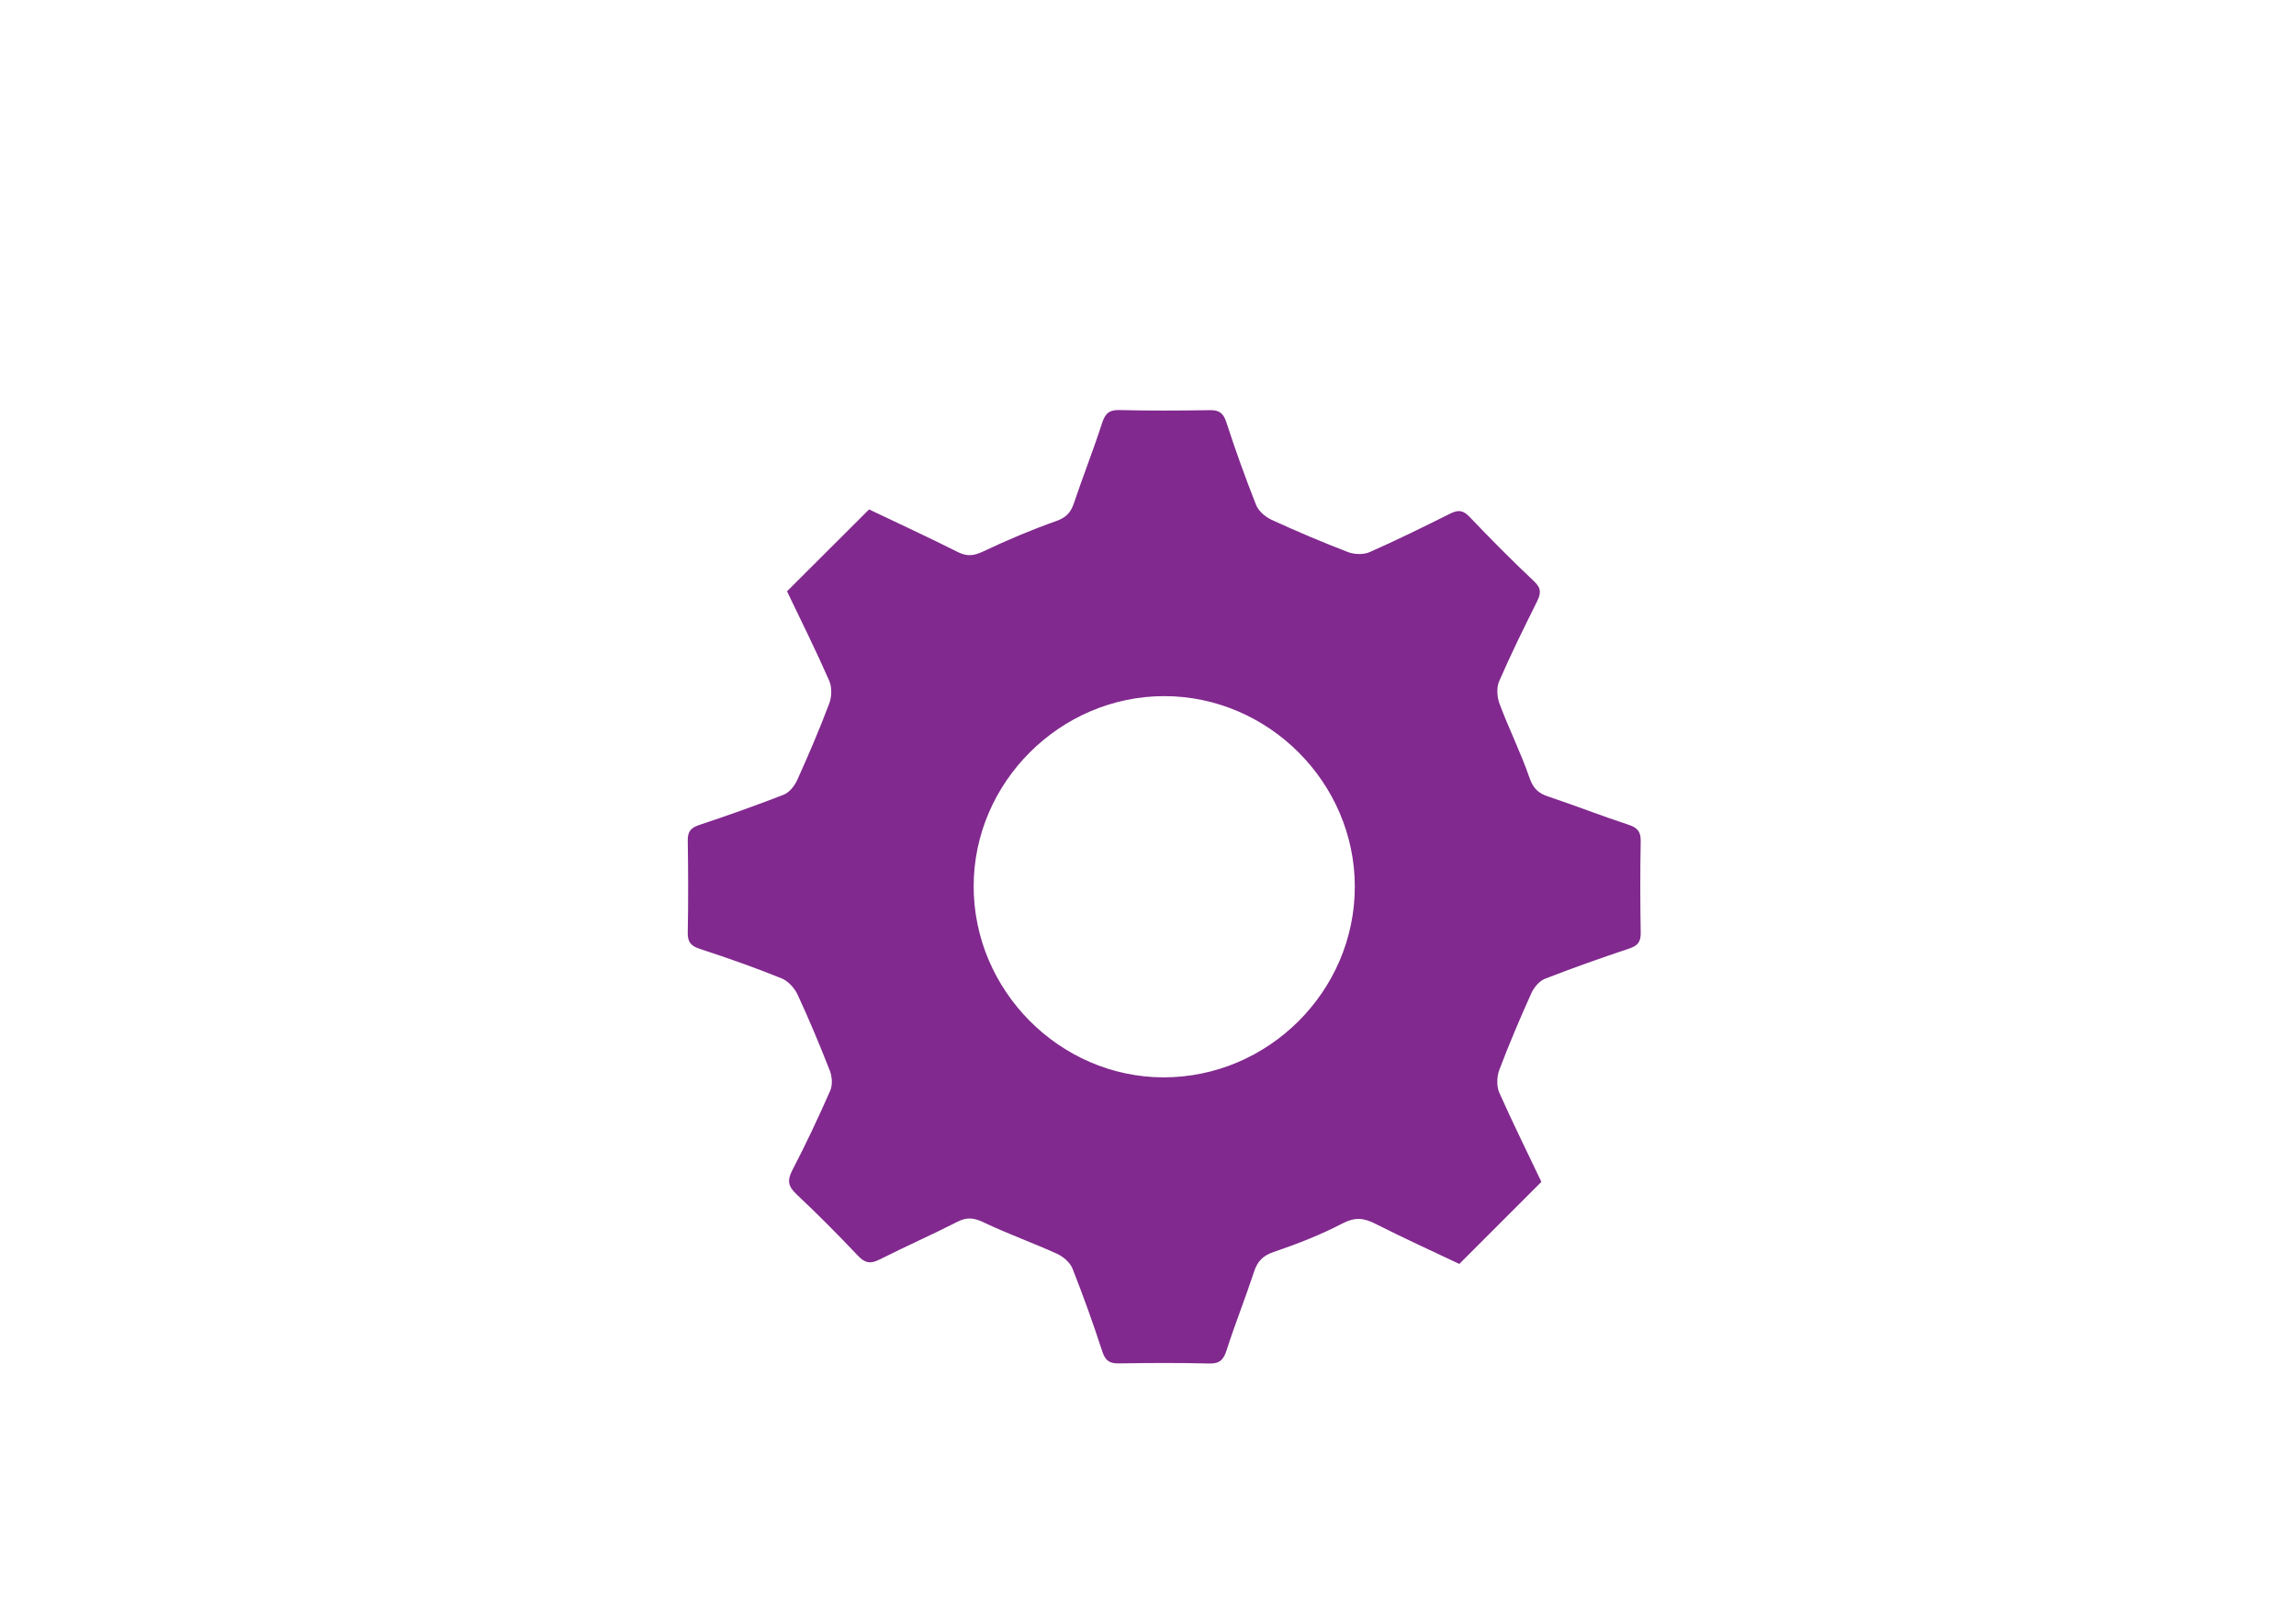 <?xml version="1.0" encoding="UTF-8"?> <!-- Generator: Adobe Illustrator 27.2.0, SVG Export Plug-In . SVG Version: 6.00 Build 0) --> <svg xmlns="http://www.w3.org/2000/svg" xmlns:xlink="http://www.w3.org/1999/xlink" id="Слой_1" x="0px" y="0px" viewBox="0 0 841.89 595.28" style="enable-background:new 0 0 841.89 595.28;" xml:space="preserve"> <style type="text/css"> .st0{fill:#81298E;} </style> <g> <path class="st0" d="M565.19,433.29c-10.1,10.1-19.95,19.95-30.09,30.09c-9.96-4.72-20.5-9.51-30.83-14.75 c-4.2-2.14-7.45-2.47-11.99-0.11c-8.04,4.2-16.6,7.52-25.22,10.47c-4.06,1.36-6.01,3.47-7.26,7.34 c-3.17,9.63-6.93,19.03-10.03,28.69c-1.14,3.54-2.58,4.98-6.45,4.87c-11.03-0.29-22.05-0.22-33.04-0.04 c-3.5,0.07-5.02-1.07-6.12-4.46c-3.32-10.22-6.97-20.36-10.92-30.35c-0.89-2.21-3.39-4.35-5.64-5.38 c-8.85-4.02-18.07-7.3-26.81-11.47c-3.54-1.7-6.16-2.1-9.74-0.26c-9.4,4.79-19.1,9.07-28.54,13.83c-3.28,1.66-5.31,1.36-7.89-1.36 c-7.3-7.71-14.75-15.23-22.5-22.5c-3.06-2.88-3.61-5.02-1.59-8.89c4.98-9.55,9.55-19.32,13.9-29.17c0.89-2.07,0.7-5.13-0.15-7.3 c-3.69-9.44-7.6-18.81-11.87-27.99c-1.11-2.4-3.5-4.94-5.9-5.9c-9.77-3.95-19.73-7.45-29.76-10.73c-3.32-1.07-4.65-2.43-4.57-6.05 c0.22-11.21,0.18-22.46,0-33.67c-0.04-3.25,1.03-4.68,4.13-5.72c10.4-3.47,20.76-7.12,30.98-11.1c2.07-0.81,4.02-3.17,4.98-5.31 c4.17-9.22,8.19-18.59,11.76-28.06c0.96-2.47,1.07-6.01,0.04-8.41c-4.9-11.17-10.36-22.09-15.49-32.82 c10.1-10.07,19.91-19.88,30.09-30.02c10.62,5.05,21.68,10.18,32.56,15.64c3.36,1.66,5.79,1.4,9.18-0.18 c8.78-4.17,17.78-7.97,26.92-11.21c3.61-1.29,5.27-3.06,6.45-6.53c3.28-9.81,7.12-19.43,10.29-29.28c1.14-3.54,2.58-4.98,6.45-4.87 c11.03,0.29,22.05,0.22,33.04,0.04c3.5-0.07,5.02,1.07,6.12,4.46c3.32,10.22,6.97,20.36,10.92,30.35c0.89,2.21,3.39,4.35,5.64,5.38 c9.22,4.24,18.55,8.19,28.03,11.84c2.32,0.89,5.68,1,7.89,0.04c10.03-4.43,19.88-9.29,29.72-14.2c2.77-1.36,4.57-1.22,6.86,1.14 c7.74,8.11,15.67,16.12,23.82,23.79c2.73,2.58,2.43,4.5,1,7.41c-4.79,9.66-9.59,19.32-13.87,29.21c-1.03,2.36-0.74,5.9,0.22,8.41 c3.43,9.11,7.78,17.85,10.95,27.03c1.36,3.91,3.32,5.64,6.93,6.82c9.81,3.28,19.47,7.08,29.28,10.29c3.32,1.07,4.61,2.51,4.54,6.05 c-0.22,11.21-0.18,22.46,0,33.67c0.04,3.25-1.11,4.65-4.17,5.68c-10.4,3.47-20.73,7.12-30.94,11.1c-2.07,0.81-4.02,3.17-4.98,5.27 c-4.17,9.26-8.15,18.59-11.73,28.06c-0.96,2.51-1.07,6.05-0.04,8.41C554.72,411.75,560.14,422.67,565.19,433.29z M426.94,255.21 c-38.17,0-69.88,31.57-69.92,69.66c-0.04,38.21,31.49,69.99,69.51,70.11c38.5,0.07,70.29-31.57,70.25-69.99 C496.75,286.88,465.07,255.24,426.94,255.21z"></path> </g> </svg> 
